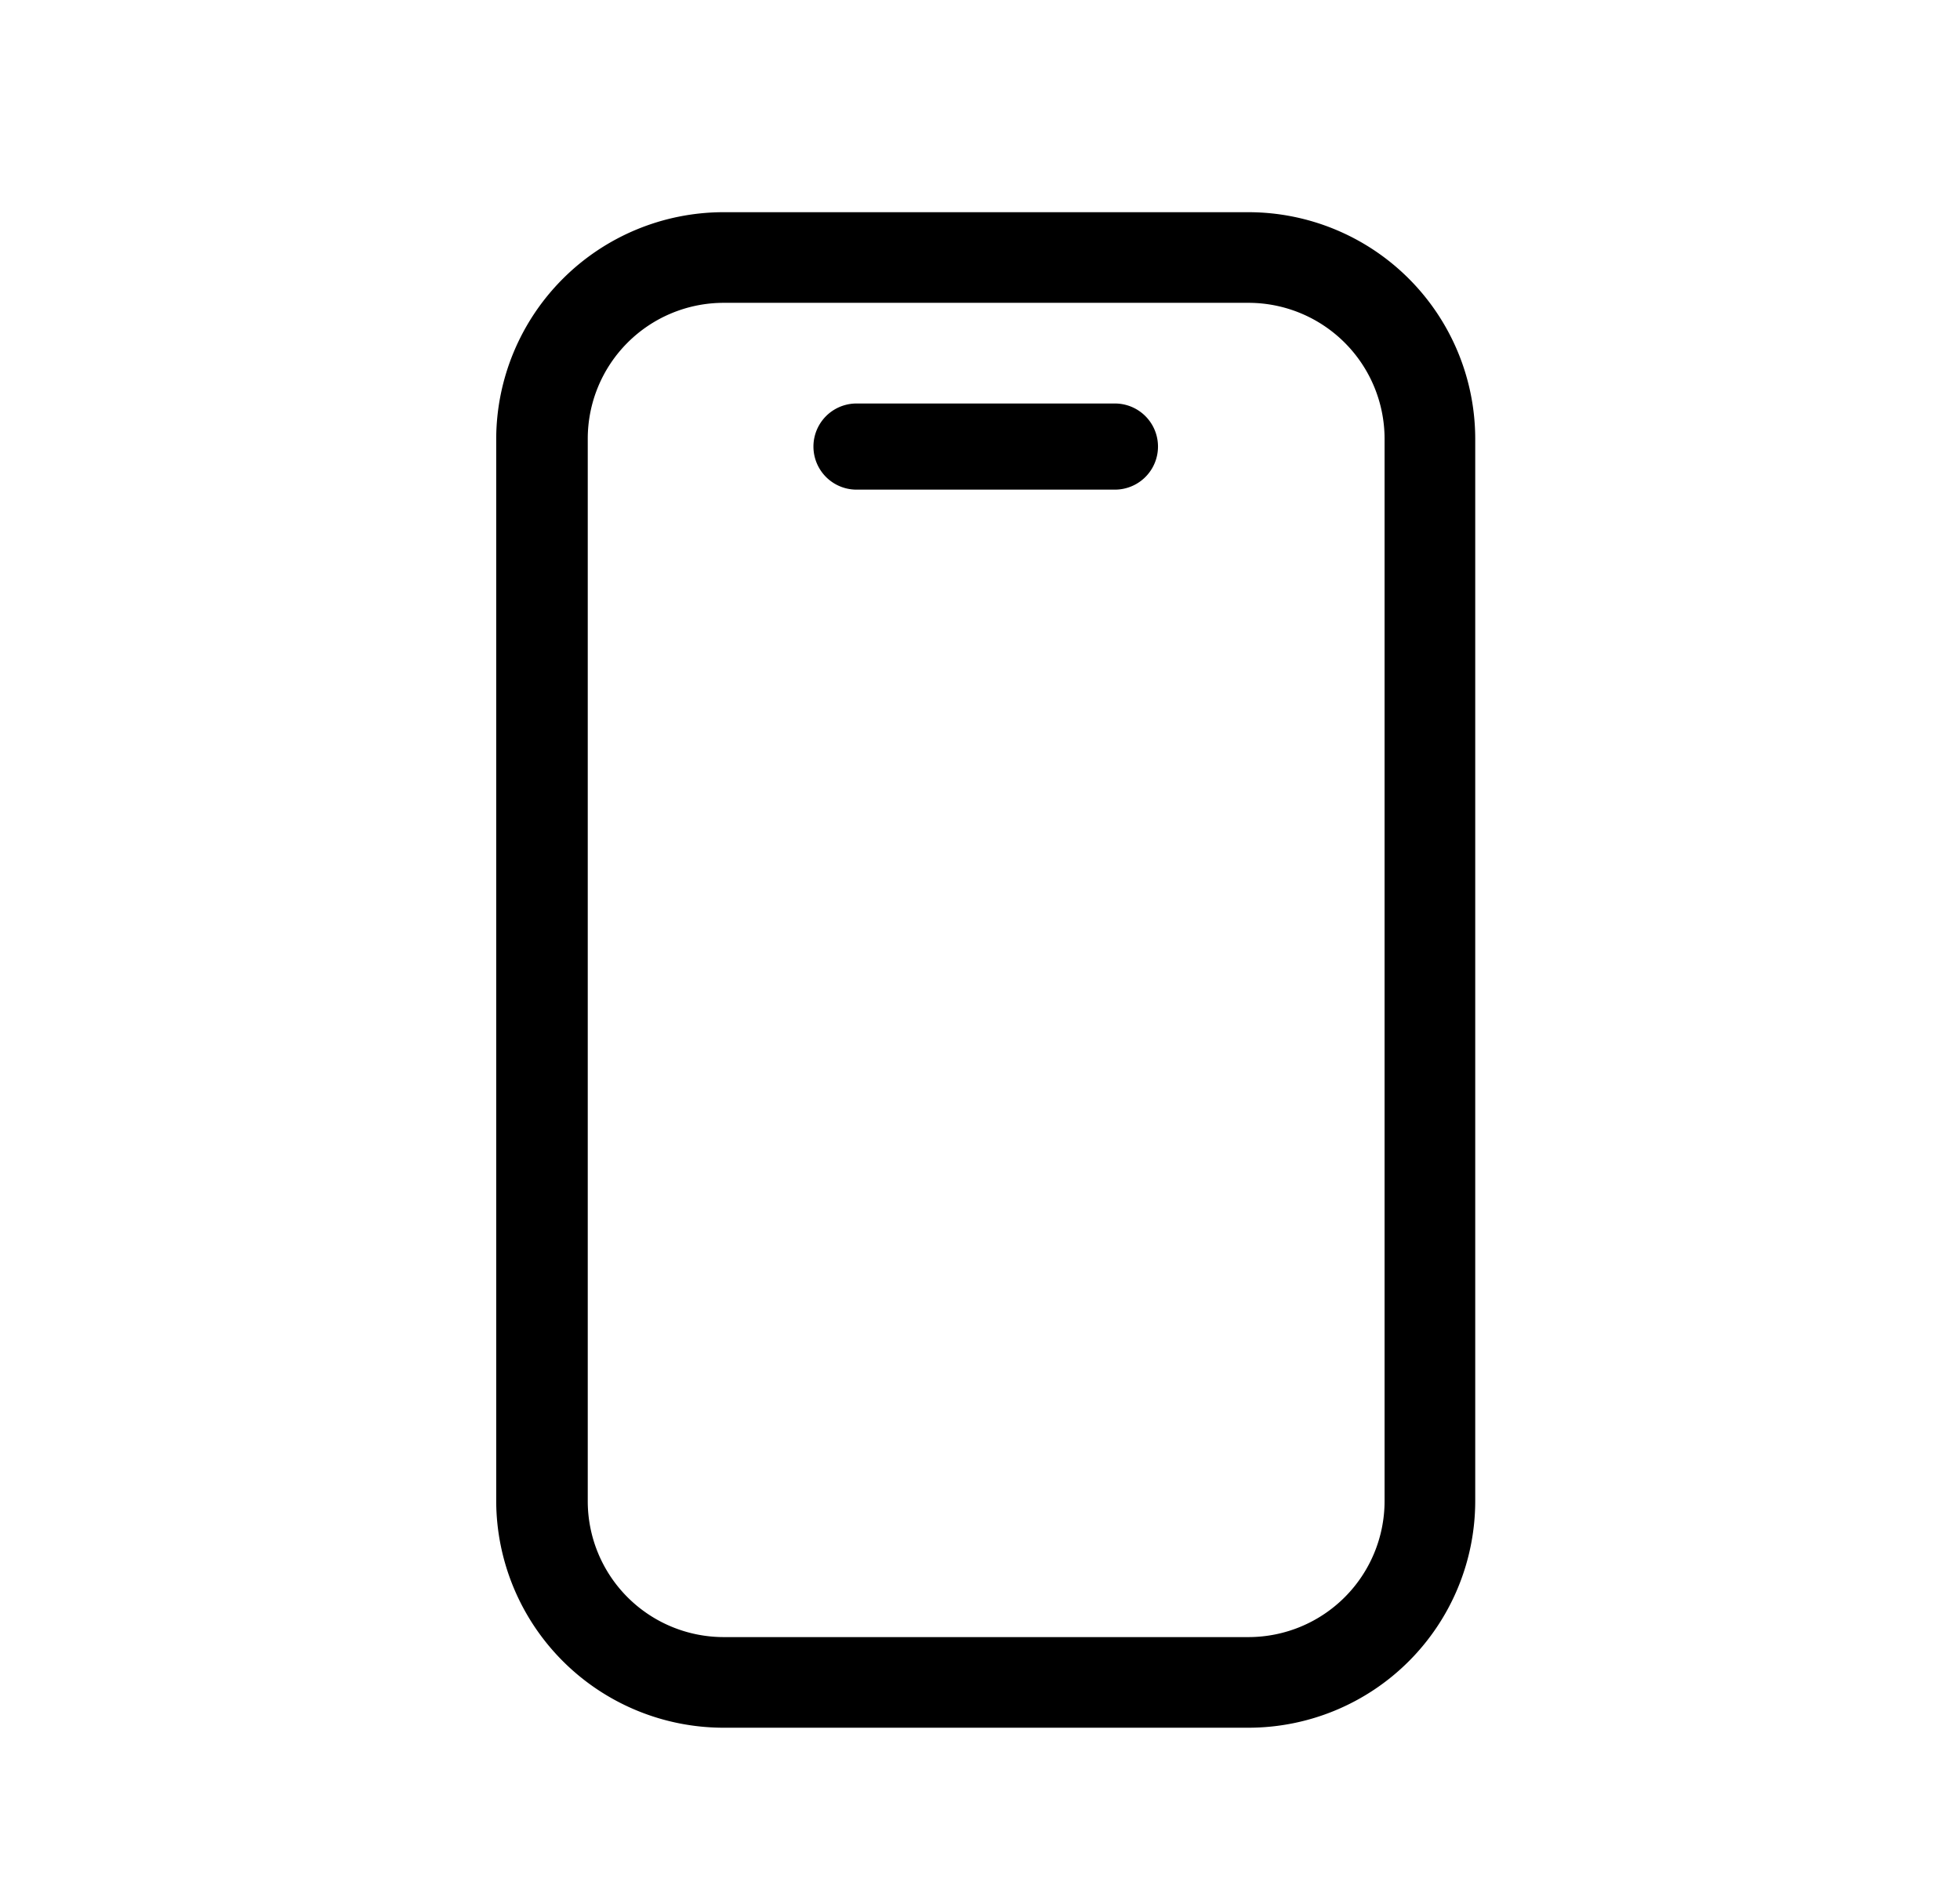 <svg xmlns="http://www.w3.org/2000/svg" xmlns:xlink="http://www.w3.org/1999/xlink" width="24" height="23" viewBox="0 0 24 23"><defs><clipPath id="a"><rect width="24" height="23" transform="translate(-0.469 -0.279)" fill="none" stroke="#707070" stroke-width="1"/></clipPath></defs><g transform="translate(0.469 0.279)" clip-path="url(#a)"><path d="M9.214,4H2.783A2.785,2.785,0,0,0,0,6.775V19.787a2.785,2.785,0,0,0,2.783,2.775H9.214a2.778,2.778,0,0,0,2.774-2.775V6.775A2.778,2.778,0,0,0,9.214,4Zm1.664,15.787a1.667,1.667,0,0,1-1.664,1.665H2.783a1.665,1.665,0,0,1-1.662-1.665V6.775A1.665,1.665,0,0,1,2.783,5.11H9.214a1.667,1.667,0,0,1,1.664,1.665Zm0,0" transform="translate(5.607 -1.68)"/><path d="M12.61,2.546H9.446a.527.527,0,1,0,0,1.055H12.61a.527.527,0,0,0,0-1.055Zm0,0" transform="translate(0.573 2.117)"/></g></svg>